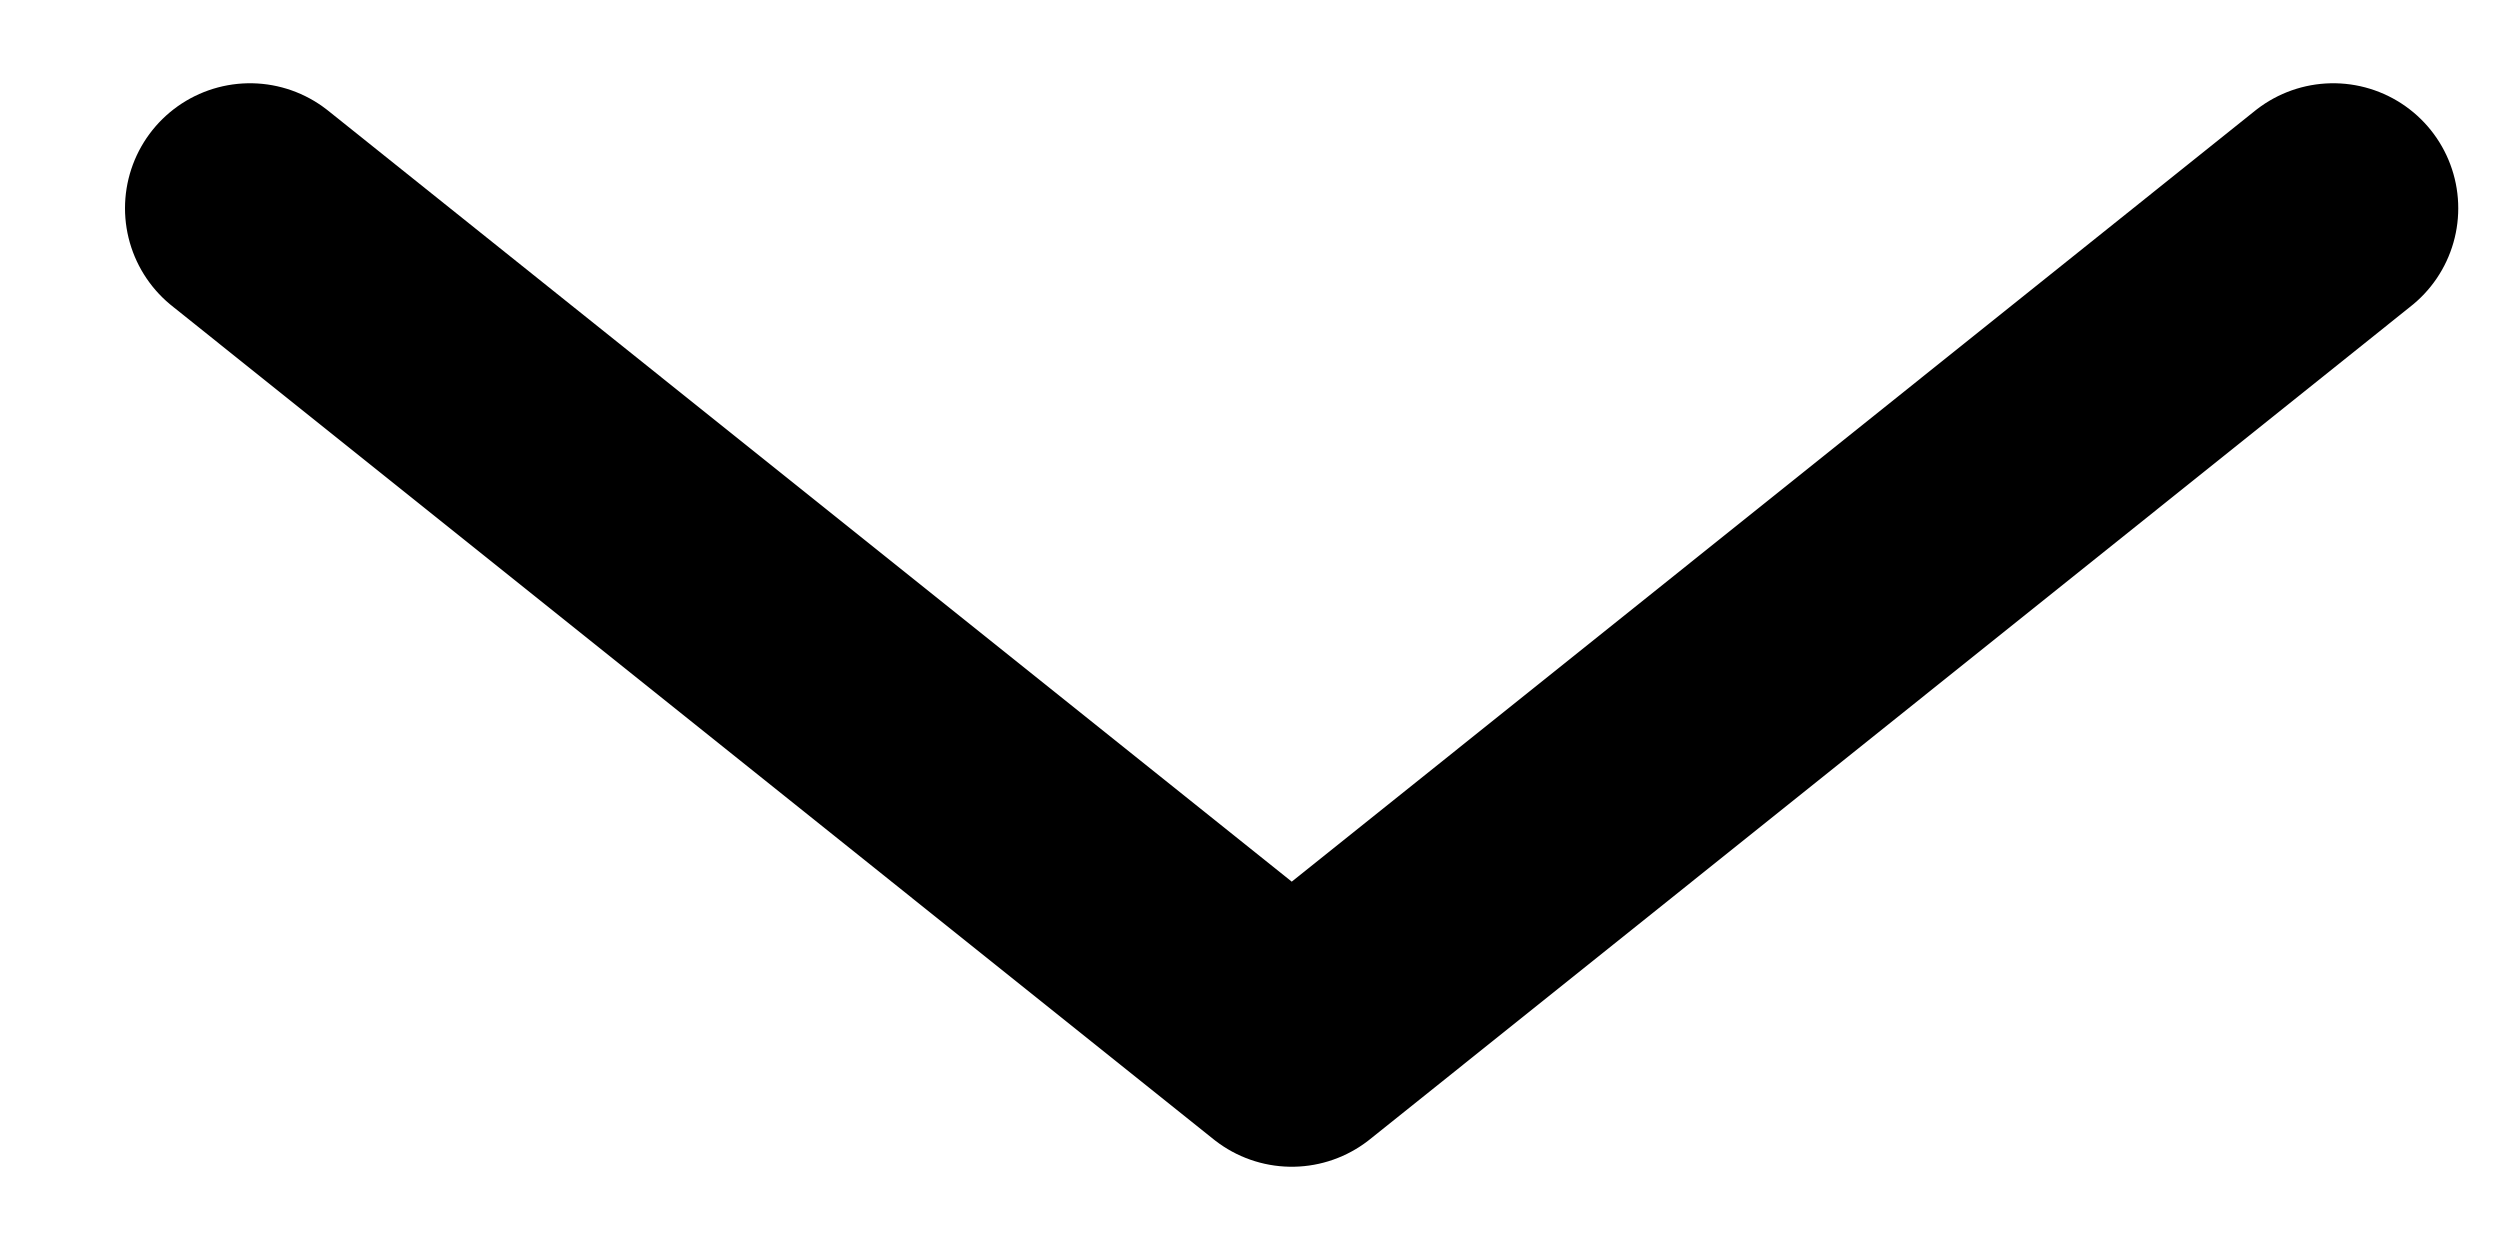 <?xml version="1.0" encoding="UTF-8"?> <svg xmlns="http://www.w3.org/2000/svg" width="10" height="5" viewBox="0 0 10 5" fill="none"><path d="M1 0.833L5.167 4.167L9.333 0.833" stroke="black" stroke-linecap="round" stroke-linejoin="round"></path></svg> 